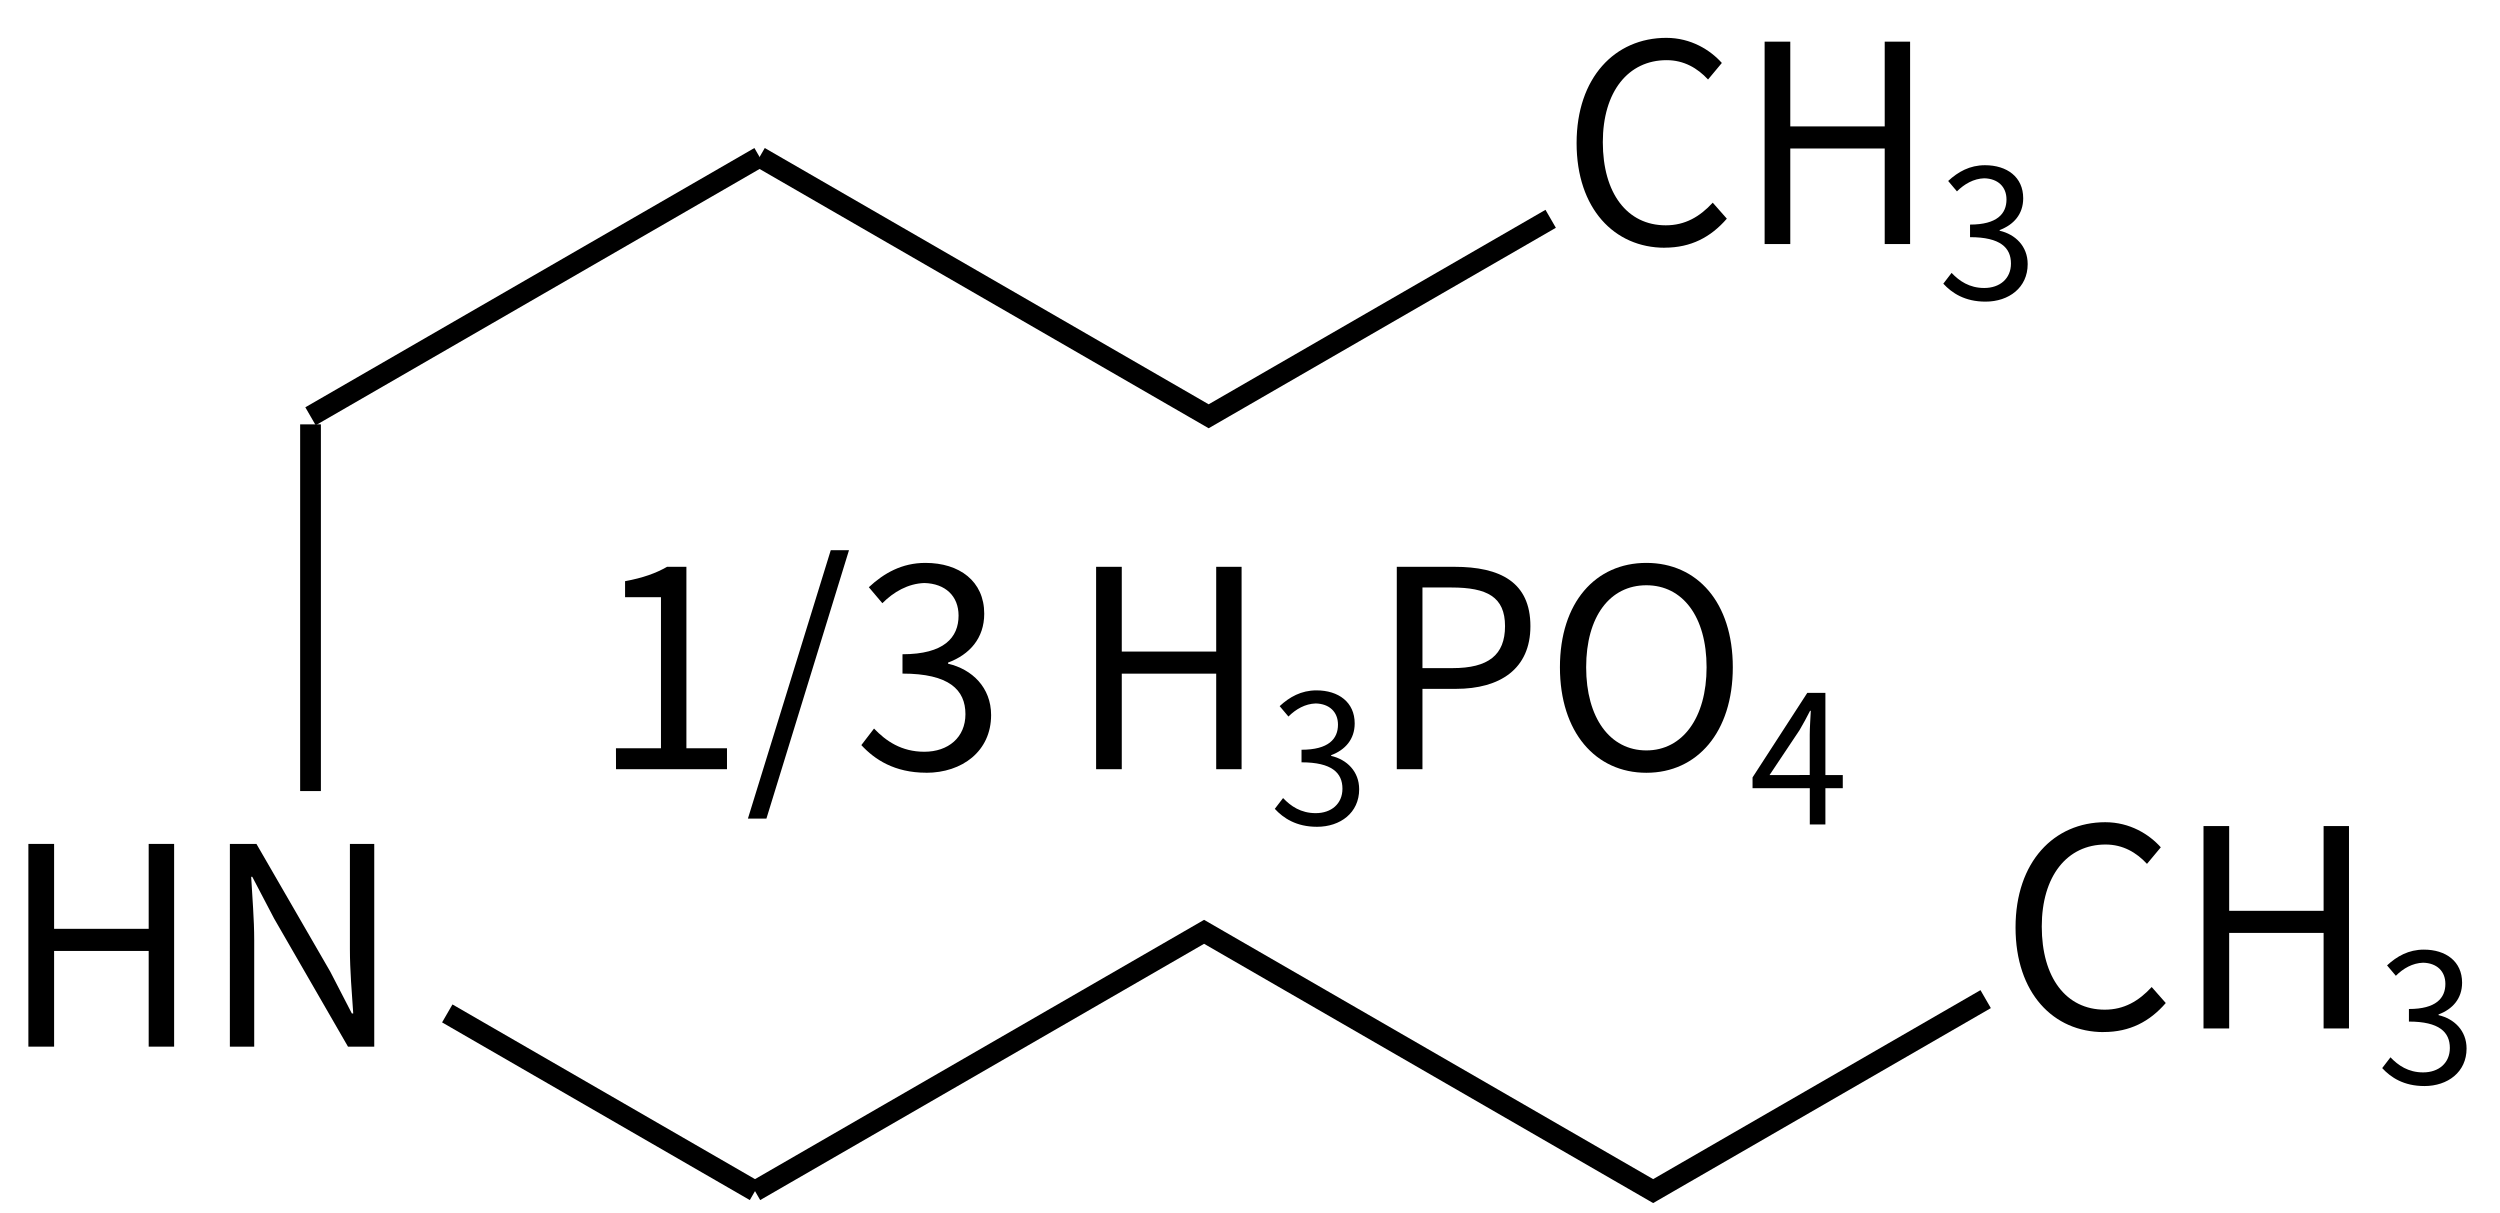 <svg height="82" viewBox="0 0 44.715 21.696" width="169" xmlns="http://www.w3.org/2000/svg"><g fill="none" stroke="#000" stroke-width="1.4" transform="matrix(.265 0 0 .265 -154.241 -34.081)"><path d="m603 157.25v24.75"/><path d="m633 209-20.77-11.992"/><path d="m633 209 30.31-17.5 30.31 17.5 22.442-12.957"/><g fill="#000" stroke="none"><path d="m583.957 199.25h1.736v-6.459h6.384v6.459h1.717v-13.683h-1.717v5.731h-6.384v-5.731h-1.736z"/><path d="m597.556 199.25h1.643v-7.187c0-1.437-.131-2.893-.205-4.275h.075l1.475 2.819 4.984 8.643h1.773v-13.683h-1.643v7.112c0 1.419.131 2.949.224 4.331h-.093l-1.456-2.819-4.984-8.624h-1.792z"/></g></g><g fill="none" stroke="#000" stroke-width="1.4" transform="matrix(.265 0 0 -.265 -154.159 58.193)"><path d="m633 209-30.31-17.5"/><path d="m633 209 30.31-17.5 23.084 13.328"/></g><g stroke-width=".265"><g transform="translate(-42.069 -261.943)"><path d="m71.844 266.373c.469 0 .825-.188 1.111-.519l-.252-.286c-.232.252-.494.405-.84.405-.691 0-1.126-.573-1.126-1.487 0-.904.454-1.467 1.141-1.467.311 0 .553.143.741.346l.247-.296c-.207-.232-.553-.449-.993-.449-.919 0-1.605.711-1.605 1.882 0 1.175.677 1.872 1.576 1.872z" stroke-width=".265"/><path d="m73.631 266.308h.459v-1.709h1.689v1.709h.454v-3.62h-.454v1.516h-1.689v-1.516h-.459z" stroke-width=".265"/><path d="m77.582 267.338c.417 0 .754-.25.754-.671 0-.321-.222-.533-.501-.597v-.013c.25-.093.421-.282.421-.568 0-.379-.289-.591-.684-.591-.273 0-.482.119-.658.282l.157.186c.132-.132.299-.228.488-.234.244.006.398.151.398.379 0 .254-.167.449-.652.449v.225c.543 0 .732.189.732.472 0 .27-.199.437-.478.437-.266 0-.446-.125-.584-.27l-.148.193c.154.167.385.321.754.321z"/></g><g transform="translate(-41.54 -261.943)"><path d="m79.166 280.402c.469 0 .825-.188 1.111-.519l-.252-.286c-.232.252-.494.405-.84.405-.691 0-1.126-.573-1.126-1.487 0-.904.454-1.467 1.141-1.467.311 0 .553.143.741.346l.247-.296c-.207-.232-.553-.449-.993-.449-.919 0-1.605.711-1.605 1.882 0 1.175.677 1.872 1.576 1.872z"/><path d="m80.952 280.338h.459v-1.709h1.689v1.709h.454v-3.62h-.454v1.516h-1.689v-1.516h-.459z"/><path d="m84.903 281.368c.417 0 .754-.25.754-.671 0-.321-.222-.533-.501-.597v-.013c.25-.093.421-.283.421-.568 0-.379-.289-.591-.684-.591-.273 0-.482.119-.658.282l.157.186c.132-.132.299-.228.488-.234.244.006.398.151.398.379 0 .254-.167.449-.652.449v.225c.543 0 .732.189.732.472 0 .27-.199.437-.478.437-.266 0-.446-.125-.584-.27l-.148.193c.154.167.385.321.754.321z"/></g><g transform="translate(0 -275.833)"><g stroke-width=".265"><path d="m11.018 289.591h1.985v-.375h-.726v-3.245h-.346c-.198.114-.43.198-.751.257v.286h.642v2.702h-.805z"/><path d="m13.377 290.475h.331l1.477-4.801h-.326z"/><path d="m16.566 289.655c.642 0 1.161-.385 1.161-1.032 0-.494-.341-.82-.77-.919v-.02c.385-.143.647-.435.647-.874 0-.583-.445-.909-1.052-.909-.42 0-.741.183-1.012.435l.242.286c.202-.203.459-.351.751-.361.375.01.612.232.612.583 0 .39-.257.691-1.003.691v.346c.835 0 1.126.291 1.126.726 0 .415-.306.672-.736.672-.41 0-.687-.193-.899-.415l-.227.296c.237.257.593.494 1.161.494z"/><path d="m19.605 289.591h.459v-1.709h1.689v1.709h.454v-3.62h-.454v1.516h-1.689v-1.516h-.459z"/></g><path d="m23.556 290.621c.417 0 .754-.25.754-.671 0-.321-.222-.533-.501-.597v-.013c.25-.093.421-.283.421-.568 0-.379-.289-.591-.684-.591-.273 0-.482.119-.658.282l.157.186c.132-.132.299-.228.488-.234.244.006.398.151.398.379 0 .254-.167.449-.652.449v.225c.543 0 .732.189.732.472 0 .27-.199.437-.478.437-.266 0-.446-.125-.584-.27l-.148.193c.154.167.385.321.754.321z"/><path d="m24.983 289.591h.459v-1.437h.598c.79 0 1.333-.356 1.333-1.121 0-.79-.543-1.062-1.358-1.062h-1.032zm.459-1.808v-1.442h.519c.637 0 .958.168.958.691 0 .519-.301.751-.938.751z" stroke-width=".265"/><path d="m29.447 289.655c.909 0 1.546-.726 1.546-1.887s-.637-1.867-1.546-1.867c-.909 0-1.546.706-1.546 1.867s.637 1.887 1.546 1.887zm0-.4c-.652 0-1.077-.583-1.077-1.487 0-.909.425-1.467 1.077-1.467.647 0 1.077.558 1.077 1.467 0 .904-.43 1.487-1.077 1.487z" stroke-width=".265"/><path d="m31.65 289.696.536-.803c.067-.116.132-.231.189-.347h.013c-.006.122-.019.311-.019.427v.722zm1.31 0h-.311v-1.47h-.324l-.979 1.512v.193h1.024v.648h.279v-.648h.311z"/></g></g></svg>